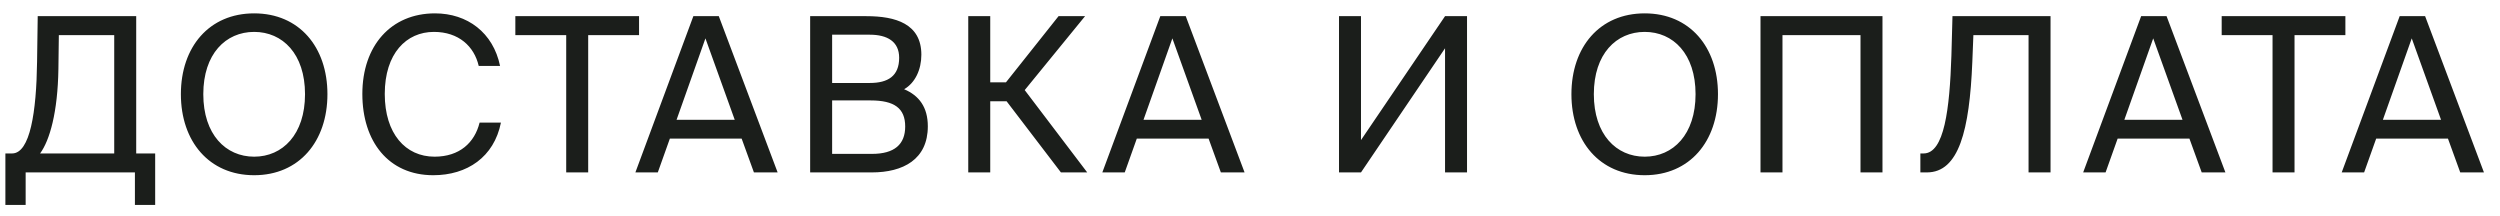 <?xml version="1.0" encoding="UTF-8"?> <svg xmlns="http://www.w3.org/2000/svg" width="116" height="10" viewBox="0 0 116 10" fill="none"><path d="M7.2 7.12V9.51H6.26V8H1.19V9.51H0.25V7.12H0.56C1.4 7.12 1.69 5.18 1.72 2.87L1.75 0.75H6.32V7.12H7.2ZM5.3 7.12V1.63H2.73L2.71 3.2C2.68 5.2 2.31 6.51 1.86 7.12H5.3ZM9.433 4.37C9.433 6.24 10.473 7.27 11.793 7.27C13.113 7.27 14.153 6.24 14.153 4.37C14.153 2.5 13.113 1.48 11.793 1.48C10.473 1.48 9.433 2.5 9.433 4.37ZM15.193 4.37C15.193 6.56 13.883 8.13 11.793 8.13C9.703 8.13 8.393 6.56 8.393 4.37C8.393 2.18 9.703 0.62 11.793 0.62C13.883 0.62 15.193 2.18 15.193 4.37ZM22.253 5.69H23.243C22.923 7.29 21.673 8.13 20.103 8.13C18.023 8.13 16.813 6.56 16.813 4.36C16.813 2.12 18.143 0.62 20.183 0.62C21.683 0.62 22.883 1.51 23.203 3.06H22.213C22.003 2.15 21.283 1.48 20.133 1.48C18.853 1.48 17.853 2.48 17.853 4.36C17.853 6.2 18.813 7.27 20.163 7.27C21.323 7.27 22.023 6.62 22.253 5.69ZM26.272 8V1.63H23.912V0.75H29.652V1.63H27.292V8H26.272ZM29.482 8L32.172 0.75H33.352L36.082 8H34.982L34.412 6.43H31.082L30.522 8H29.482ZM32.732 1.78L31.392 5.56H34.092L32.732 1.78ZM37.591 8V0.75H40.201C41.551 0.75 42.751 1.1 42.751 2.54C42.751 3.23 42.461 3.85 41.951 4.14C42.641 4.43 43.051 4.97 43.051 5.86C43.051 7.4 41.901 8 40.451 8H37.591ZM38.611 4.66V7.14H40.461C41.501 7.14 42.001 6.7 42.001 5.87C42.001 5.02 41.491 4.66 40.401 4.66H38.611ZM38.611 1.61V3.85H40.361C41.201 3.85 41.721 3.53 41.721 2.68C41.721 1.93 41.171 1.61 40.361 1.61H38.611ZM49.227 8L46.707 4.7H45.947V8H44.927V0.75H45.947V3.82H46.677L49.117 0.75H50.347L47.547 4.18L50.447 8H49.227ZM51.148 8L53.838 0.75H55.018L57.748 8H56.648L56.078 6.43H52.748L52.188 8H51.148ZM54.398 1.78L53.058 5.56H55.758L54.398 1.78ZM67.05 8V2.24L63.15 8H62.13V0.75H63.15V6.5L67.05 0.75H68.07V8H67.05ZM73.954 4.37C73.954 6.24 74.994 7.27 76.314 7.27C77.634 7.27 78.674 6.24 78.674 4.37C78.674 2.5 77.634 1.48 76.314 1.48C74.994 1.48 73.954 2.5 73.954 4.37ZM79.714 4.37C79.714 6.56 78.404 8.13 76.314 8.13C74.224 8.13 72.914 6.56 72.914 4.37C72.914 2.18 74.224 0.62 76.314 0.62C78.404 0.62 79.714 2.18 79.714 4.37ZM87.347 8H86.327V1.63H82.707V8H81.687V0.75H87.347V8ZM95.145 8H94.125V1.63H91.565L91.515 2.89C91.385 6.04 90.895 8 89.405 8H89.105V7.12H89.255C90.215 7.12 90.465 5.06 90.545 2.58L90.595 0.75H95.145V8ZM96.659 8L99.349 0.75H100.529L103.259 8H102.159L101.589 6.43H98.259L97.699 8H96.659ZM99.909 1.78L98.569 5.56H101.269L99.909 1.78ZM105.446 8V1.63H103.086V0.75H108.826V1.63H106.466V8H105.446ZM108.655 8L111.345 0.75H112.525L115.255 8H114.155L113.585 6.43H110.255L109.695 8H108.655ZM111.905 1.78L110.565 5.56H113.265L111.905 1.78Z" fill="#1B1E1B"></path></svg> 